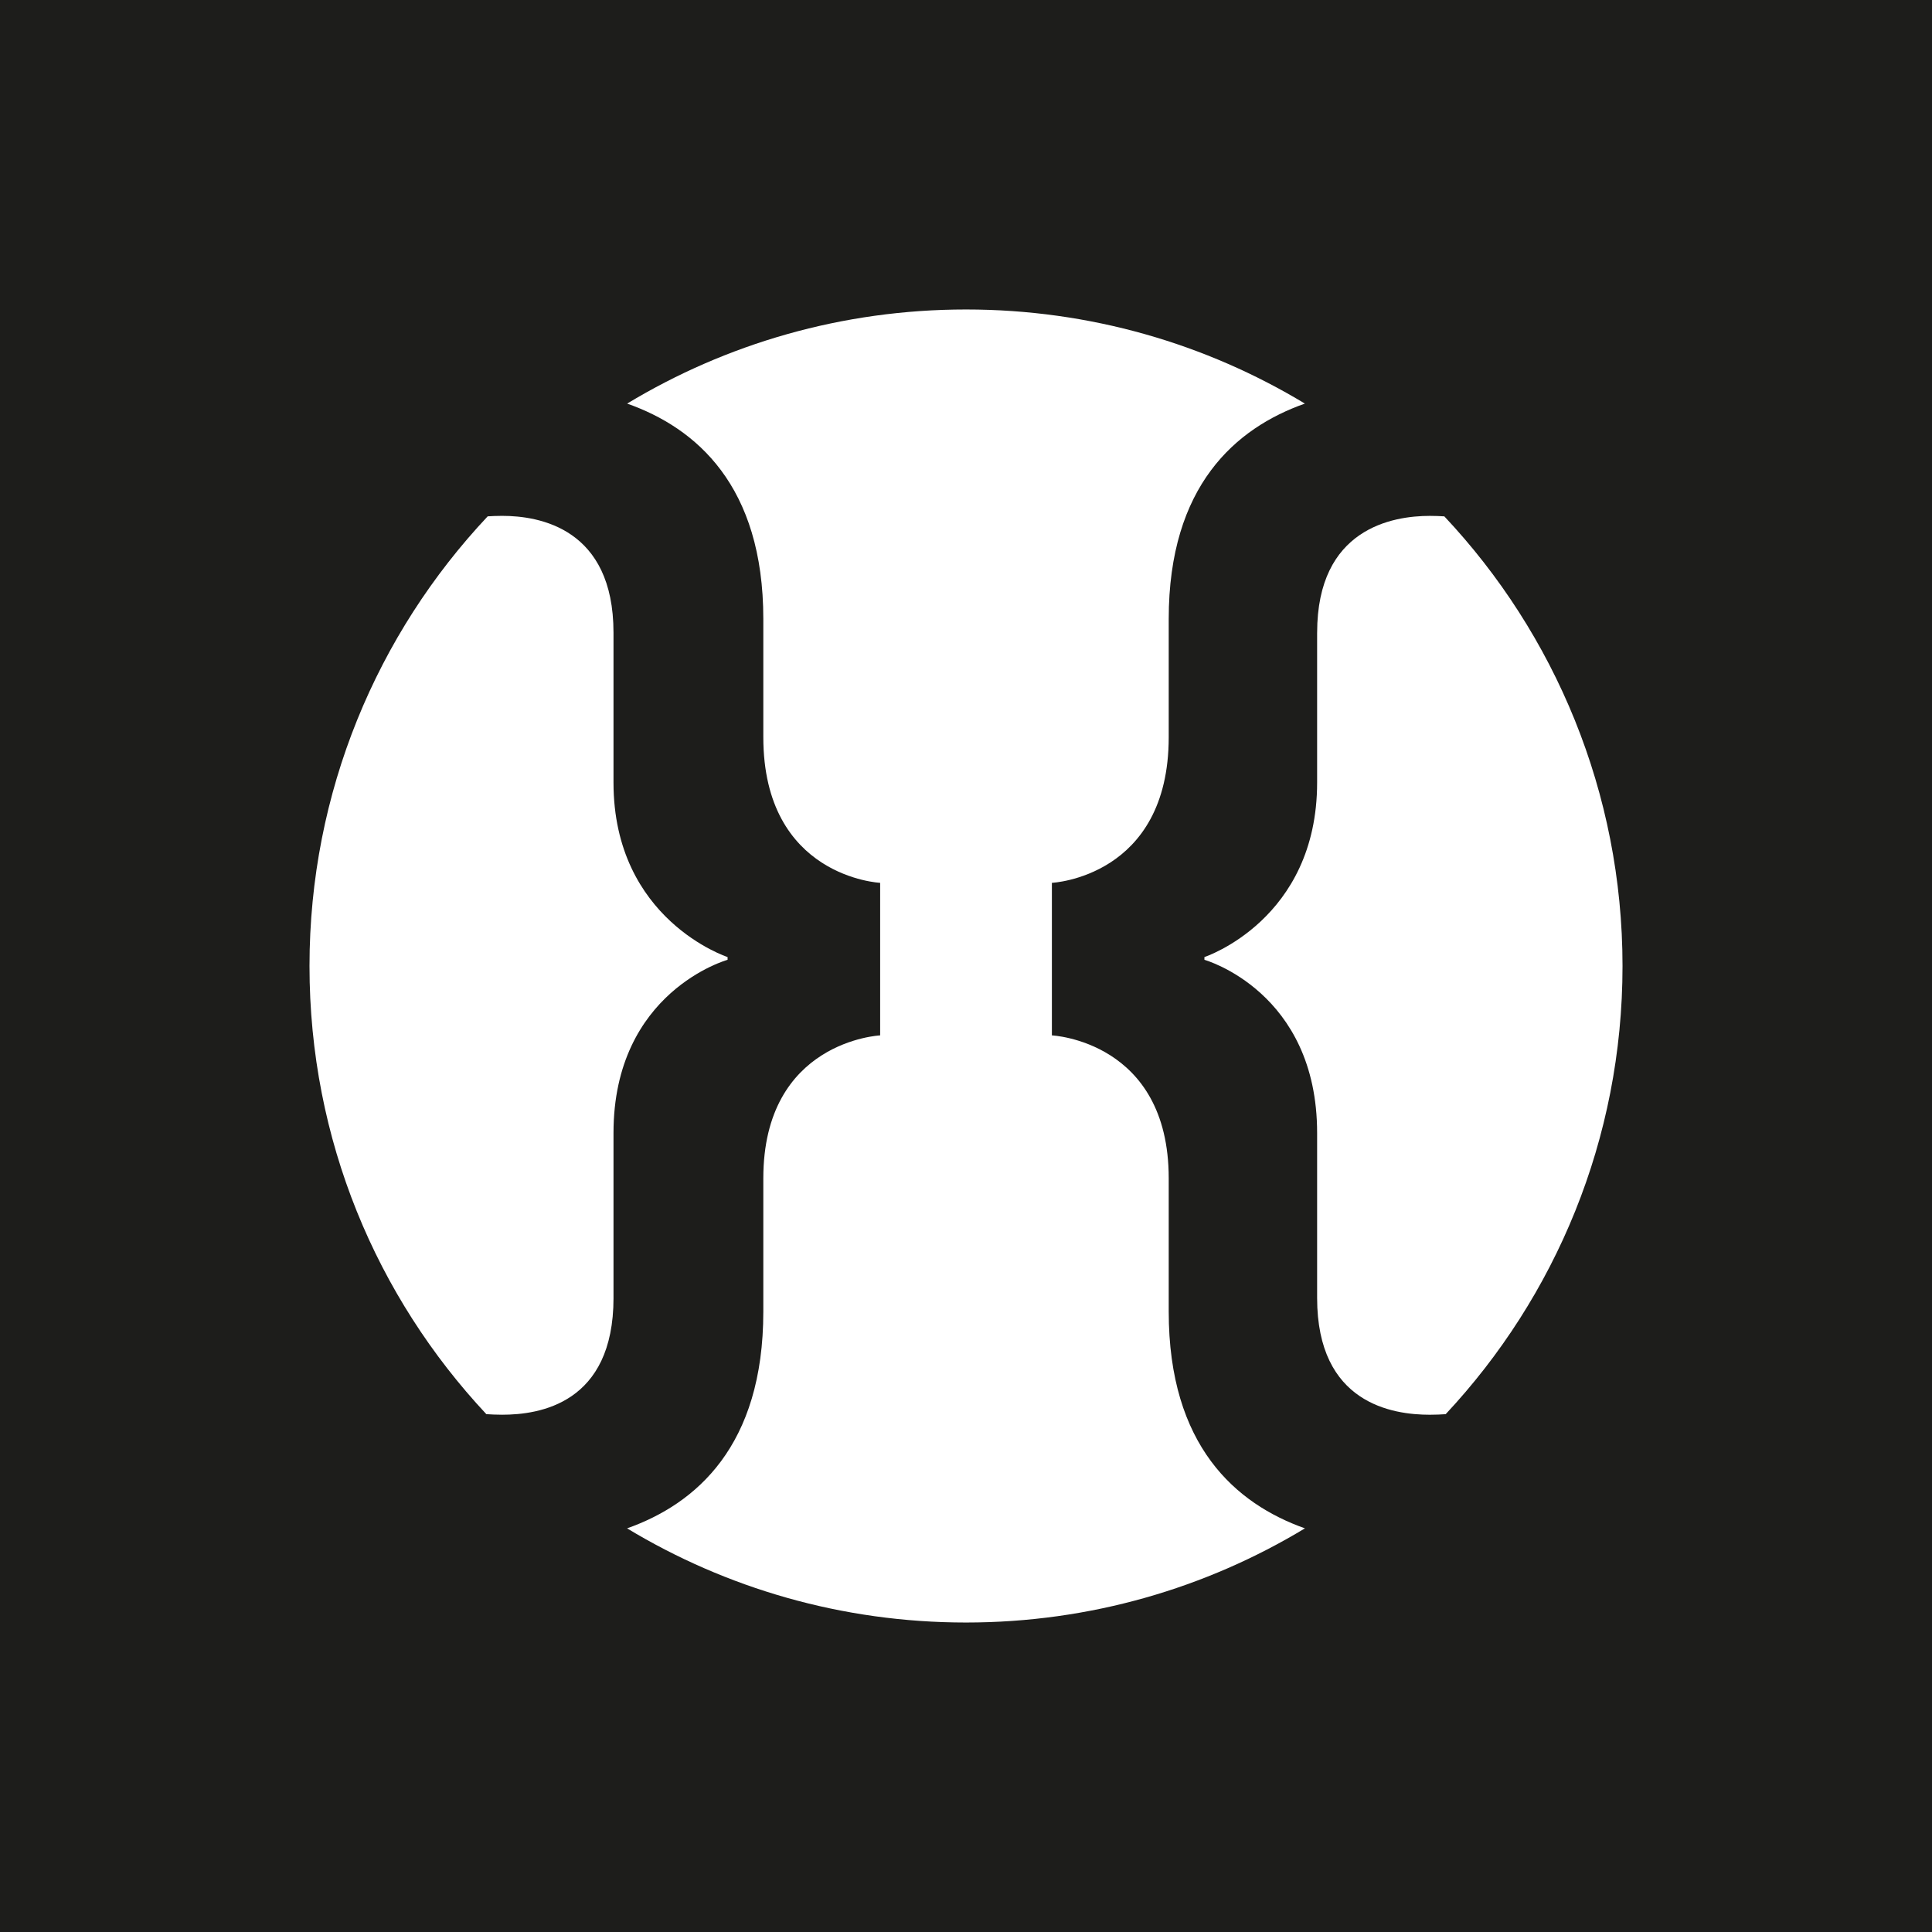 <?xml version="1.0" encoding="UTF-8"?><svg id="a" xmlns="http://www.w3.org/2000/svg" viewBox="0 0 1080 1080"><defs><style>.b{fill:#fff;}.c{fill:#1d1d1b;}</style></defs><rect class="c" width="1080" height="1080"/><path class="b" d="M729.46,854.36c-55.31,33.41-120.14,52.64-189.46,52.64s-134.16-19.23-189.46-52.64c38.57-13.66,76.16-46.08,76.16-121.14v-74.52c0-76.83,65.31-79.91,65.31-79.91v-85.28s-65.31-3.07-65.31-81.44v-66.07c0-74.54-37.56-106.79-76.12-120.39,55.3-33.39,120.12-52.61,189.43-52.61s134.13,19.22,189.43,52.61c-38.56,13.6-76.12,45.85-76.12,120.39v66.07c0,78.37-65.31,81.44-65.31,81.44v85.28s65.31,3.08,65.31,79.91v74.52c0,75.05,37.59,107.48,76.16,121.14Zm-386.51-128.82v-92.2c0-79.13,63.77-96.8,63.77-96.8v-1.54s-63.77-20.74-63.77-97.57v-83.75c0-58.39-41.49-65.31-62.23-65.31-3.05,0-5.83,.12-8.1,.27-61.76,65.67-99.61,154.09-99.61,251.35s37.54,184.94,98.85,250.53c2.4,.17,5.46,.32,8.87,.32,20.75,0,62.23-6.15,62.23-65.31Zm393.33-371.86v83.75c0,76.83-63,97.57-63,97.57v1.54s63,17.67,63,96.8v92.2c0,59.16,42.26,65.31,63,65.31,3.41,0,6.47-.15,8.87-.32,61.3-65.59,98.85-153.67,98.85-250.53s-37.85-185.68-99.61-251.35c-2.28-.15-5.06-.27-8.1-.27-20.74,0-63,6.92-63,65.31Z"/></svg>